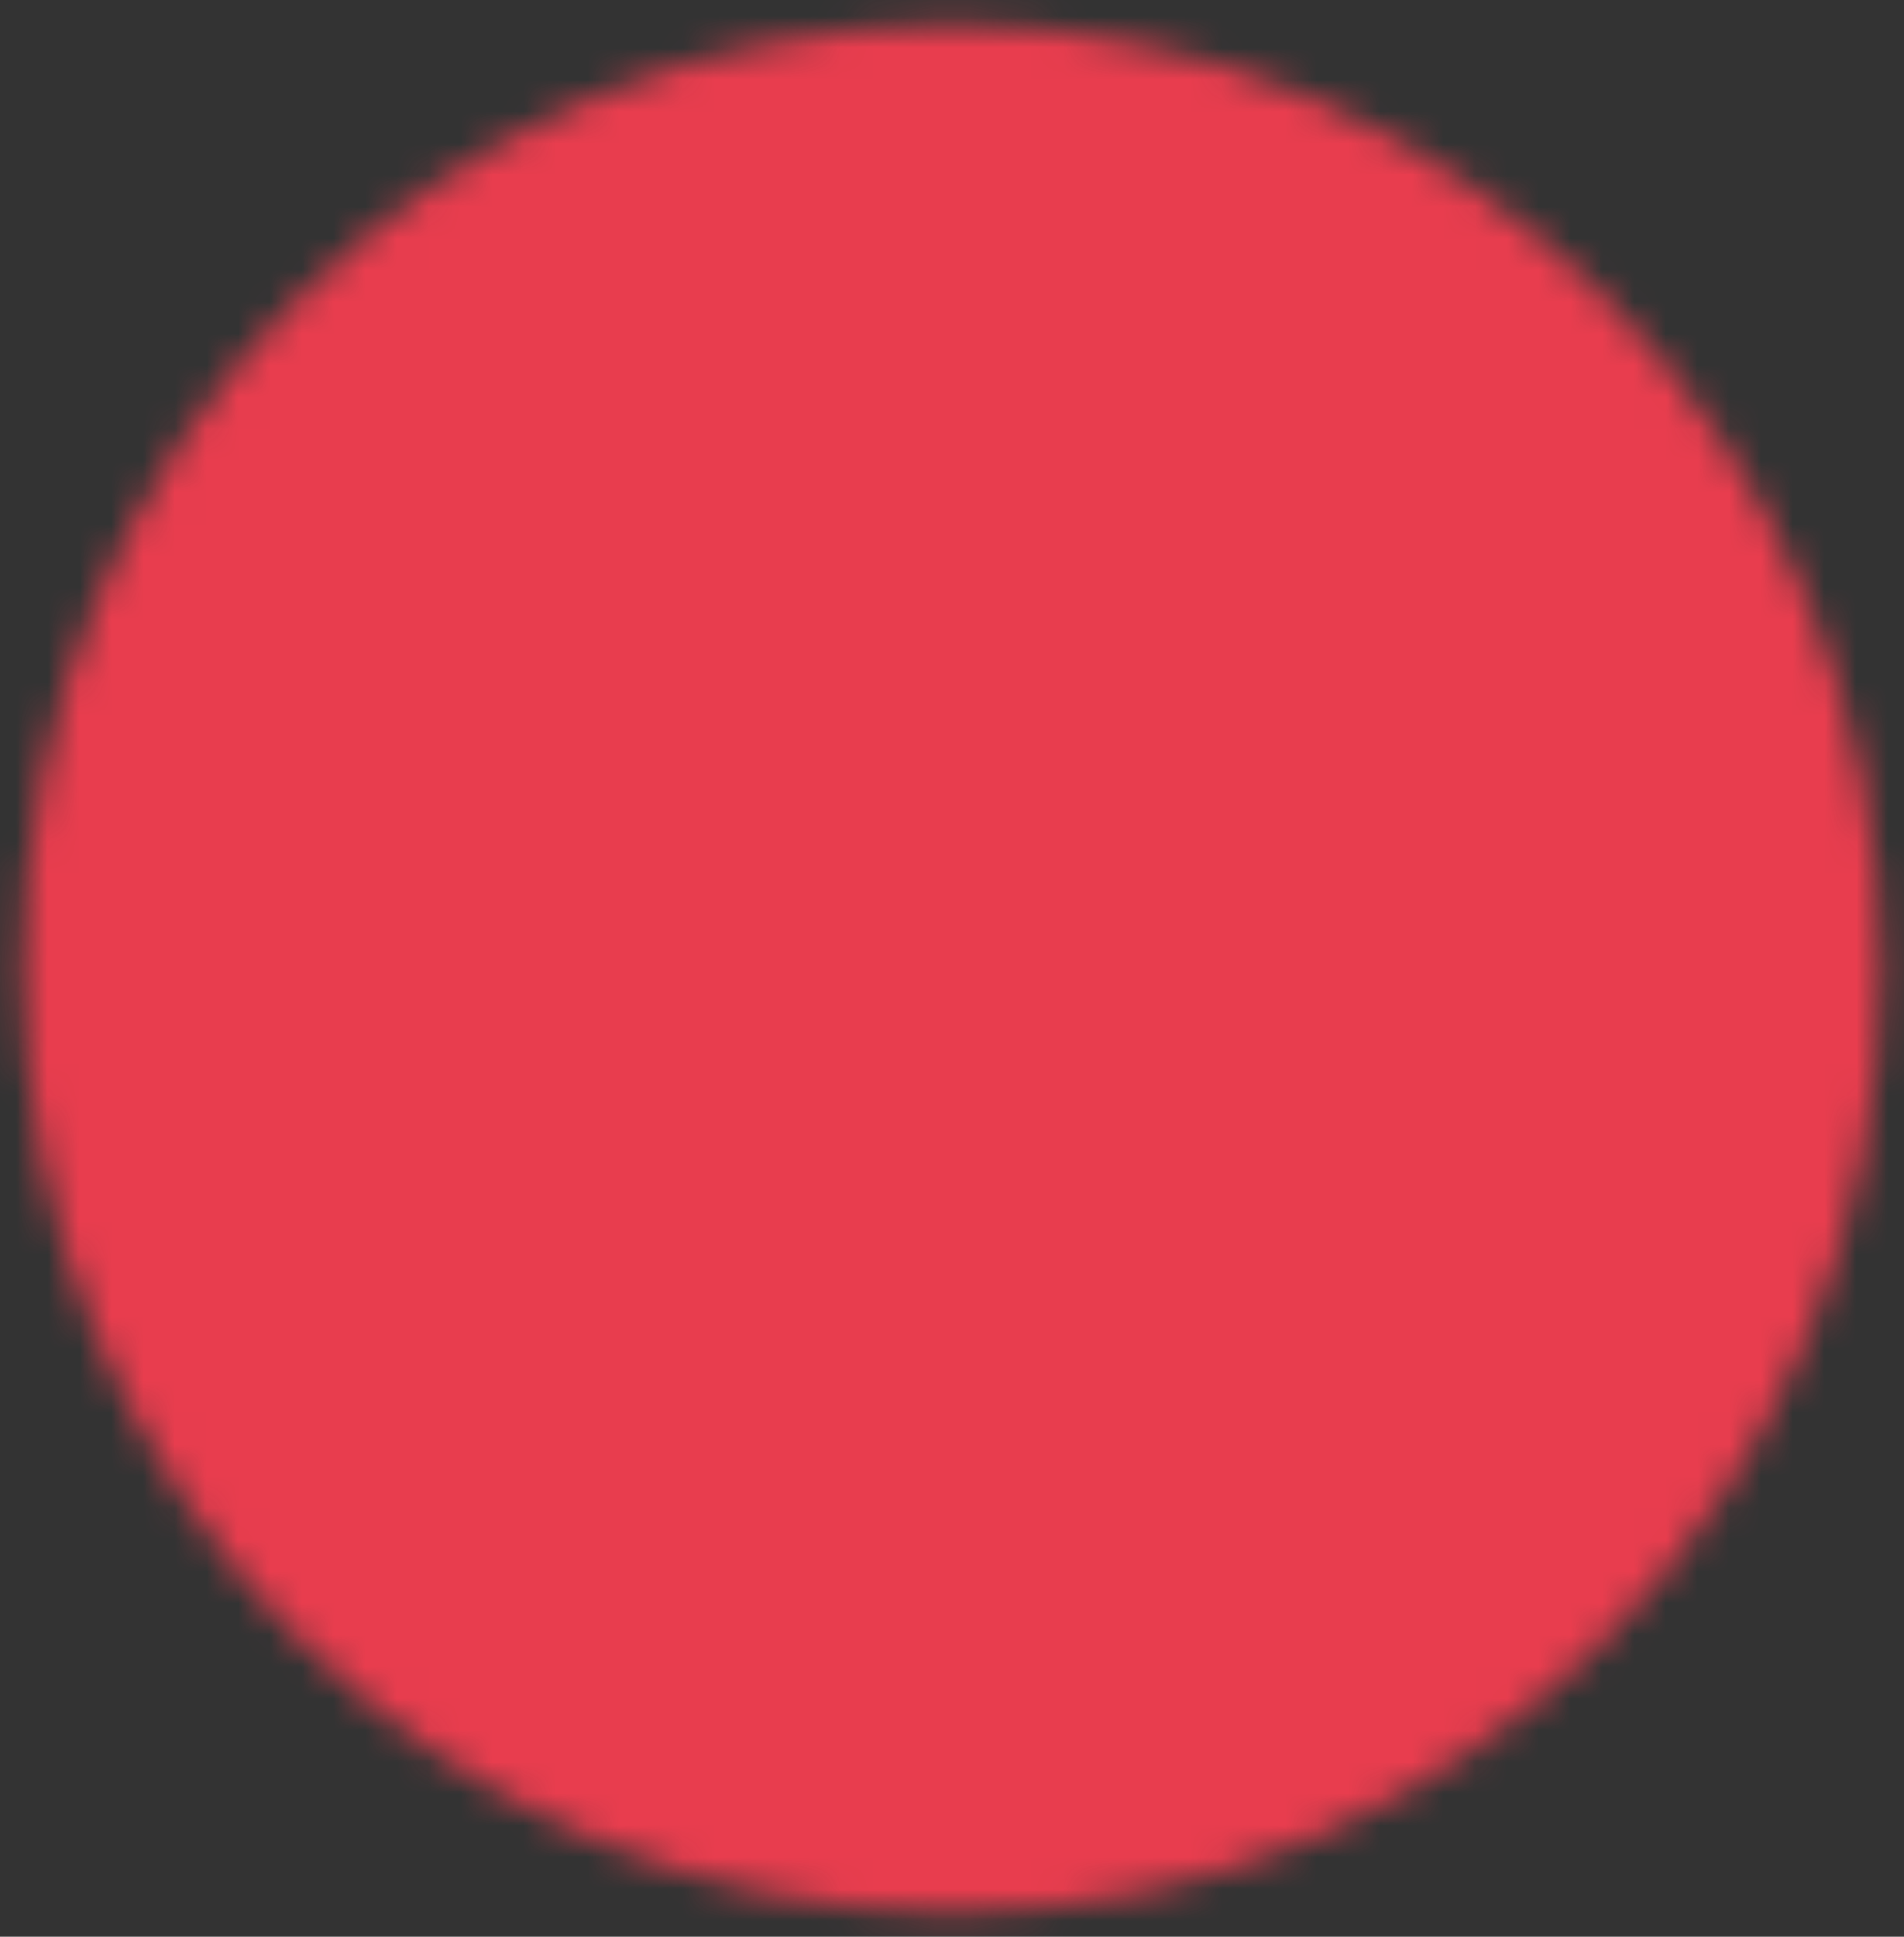 <svg width="60" height="61" fill="none" xmlns="http://www.w3.org/2000/svg"><rect width="100%" height="100%" fill="#333333" stroke="none"/><g clip-path="url(#clip0_3829_21329)"><path fill="#fff" d="M16.108 13.951h27.784V47.05H16.108z"/><mask id="a" style="mask-type:luminance" maskUnits="userSpaceOnUse" x="0" y="0" width="60" height="61"><path d="M30 58.227c15.063 0 27.273-12.413 27.273-27.727S45.063 2.773 30 2.773C14.937 2.773 2.727 15.186 2.727 30.5S14.937 58.227 30 58.227z" fill="#fff" stroke="#fff" stroke-width="4" stroke-linejoin="round"/><path d="M24.546 30.5v-9.605l8.181 4.803L40.91 30.5l-8.182 4.802-8.181 4.803V30.5z" fill="#000" stroke="#000" stroke-width="4" stroke-linejoin="round"/></mask><g mask="url(#a)"><path d="M-2.727-2.773h65.454v66.546H-2.727V-2.773z" fill="#E83D4E"/></g></g><defs><clipPath id="clip0_3829_21329"><path fill="#fff" d="M0 0h60v61H0z"/></clipPath></defs></svg>